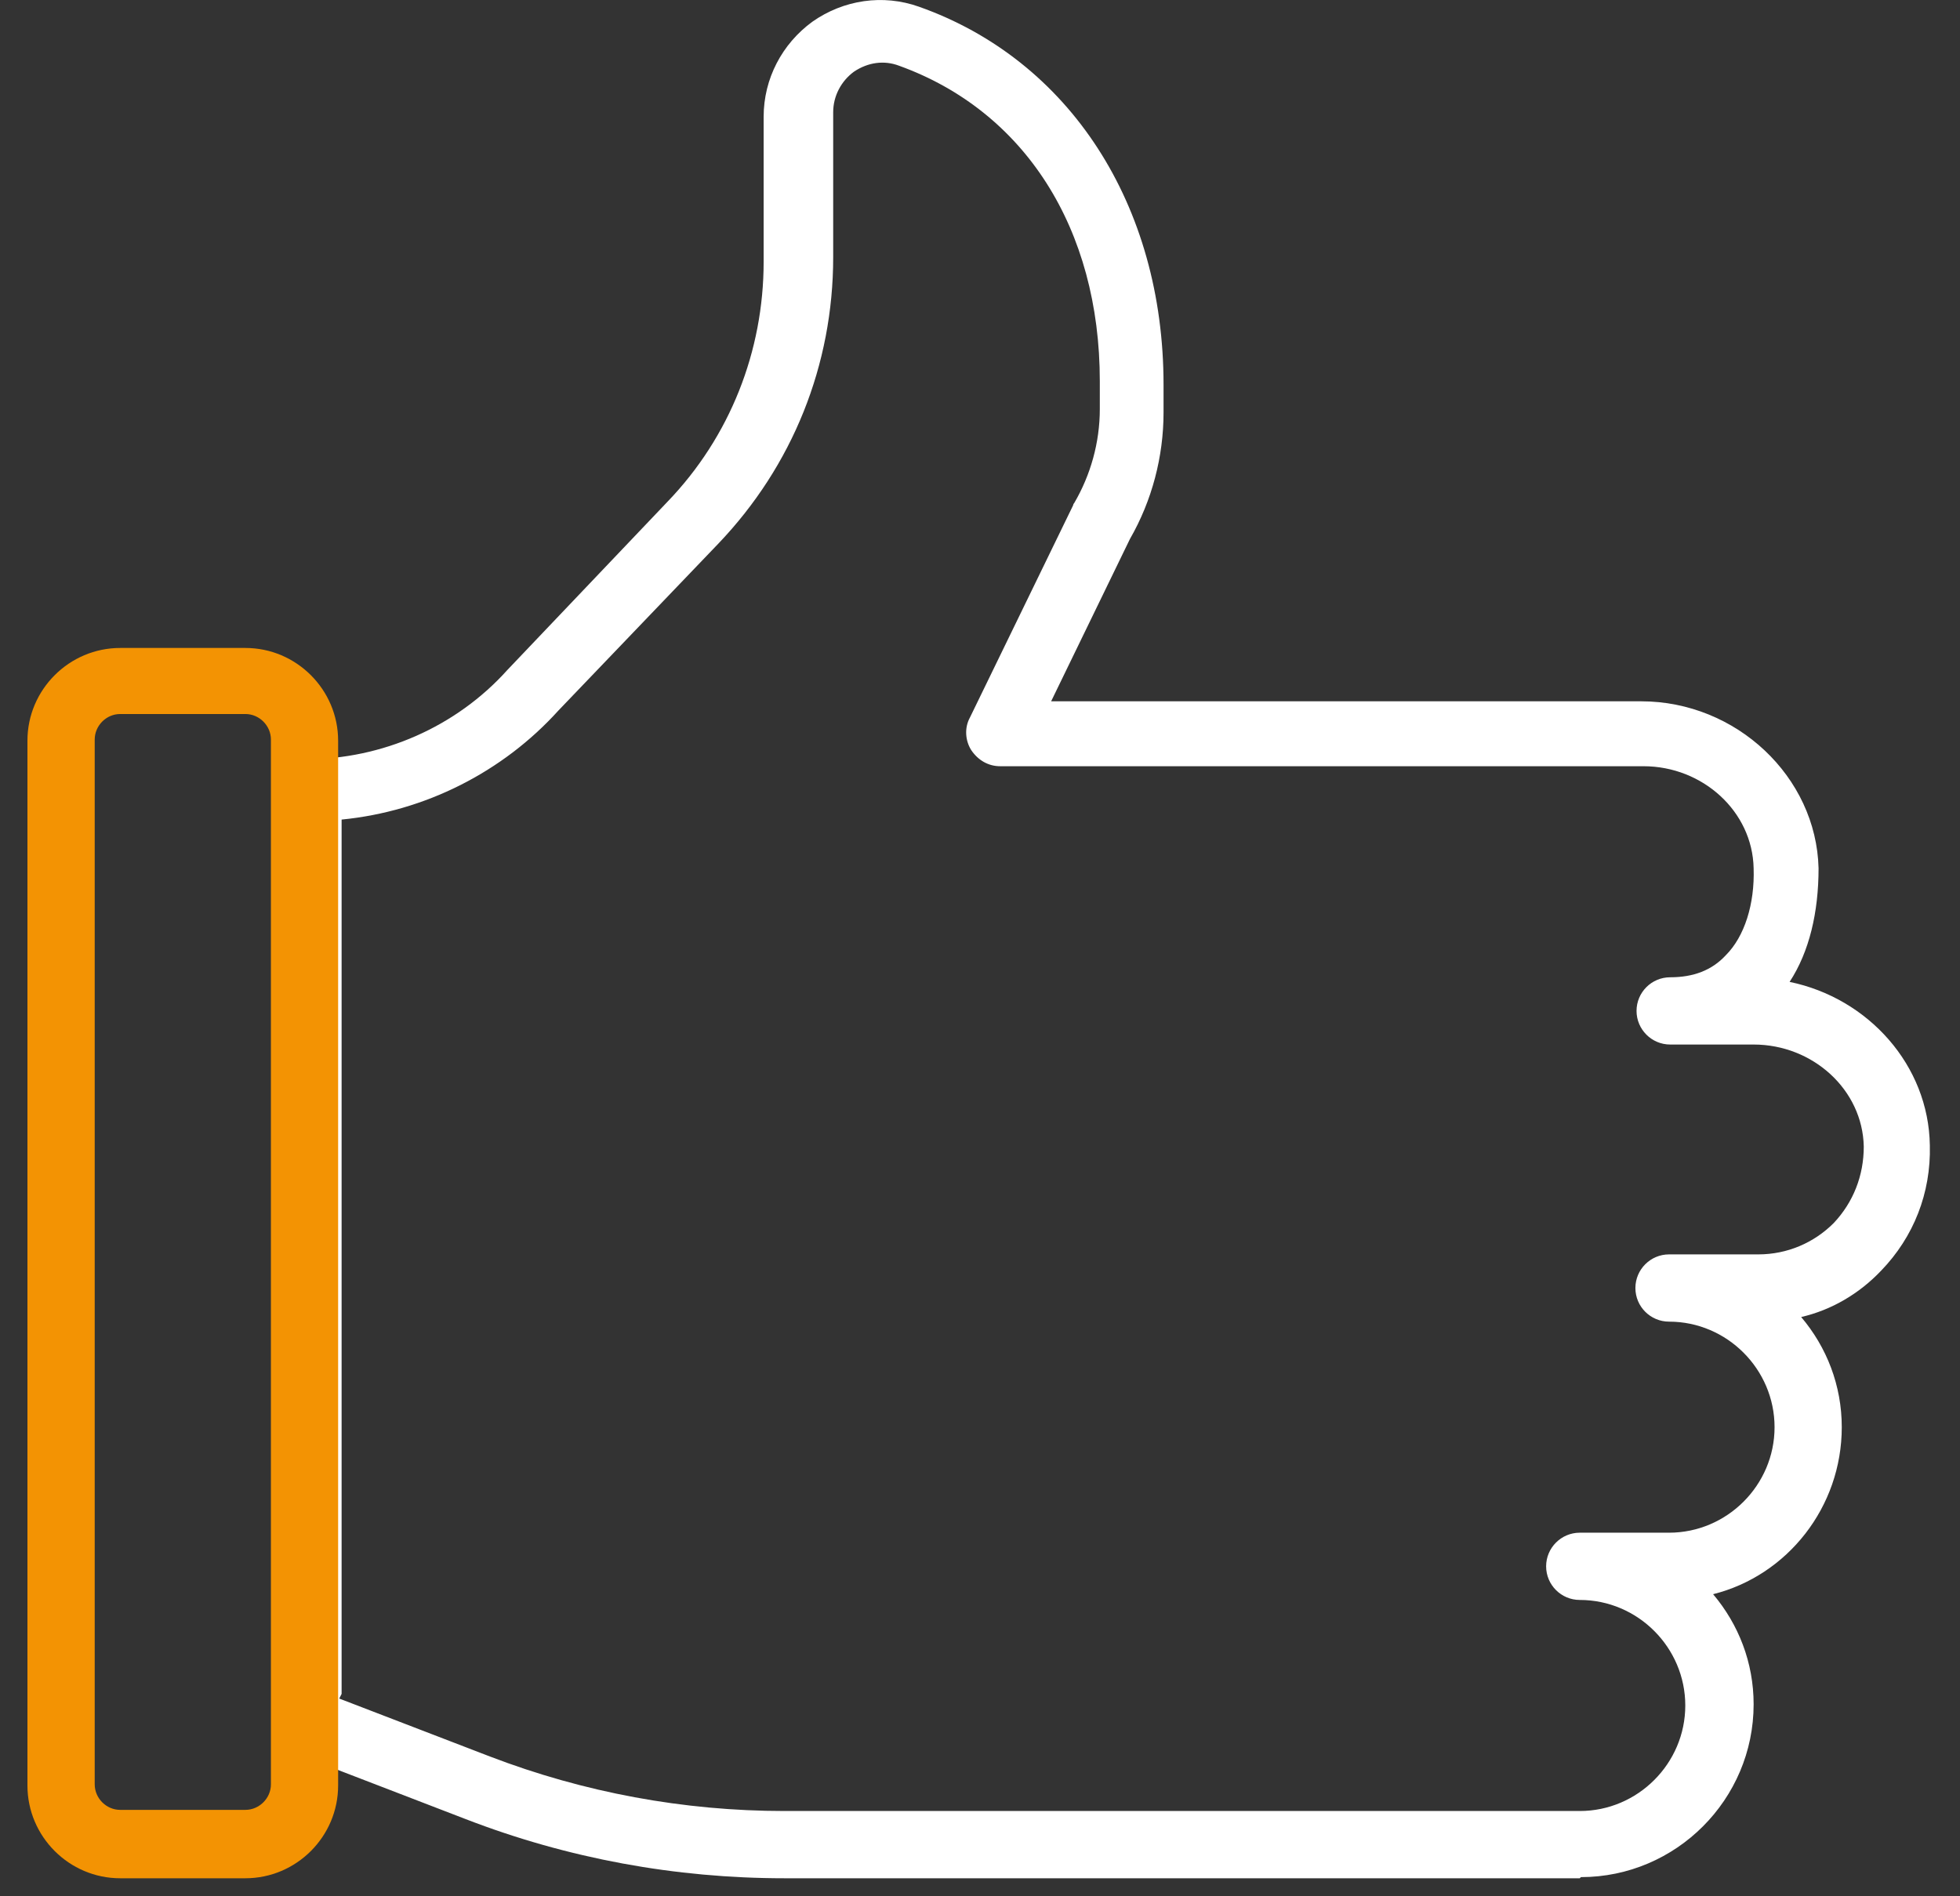 <svg xmlns="http://www.w3.org/2000/svg" width="31" height="30" viewBox="0 0 31 30" fill="none"><rect x="0" y="0" width="31" height="30" fill="#333333" stroke="none"/><g id="Group"><path id="Vector" d="M24.986 29.715H12.408C10.684 29.715 8.979 29.403 7.365 28.779L4.651 27.734C4.45 27.66 4.303 27.459 4.303 27.238V12.544C4.303 12.25 4.541 12.012 4.835 12.012C6.045 12.012 7.218 11.498 8.025 10.599L10.556 7.939C11.546 6.912 12.078 5.554 12.078 4.142V1.848C12.078 1.243 12.371 0.693 12.848 0.344C13.343 -0.004 13.966 -0.096 14.534 0.106C16.918 0.949 18.403 3.243 18.403 6.086V6.527C18.403 7.224 18.22 7.921 17.872 8.526L16.625 11.095H25.958C27.461 11.095 28.727 12.287 28.763 13.736C28.763 14.433 28.617 15.057 28.305 15.534C29.552 15.791 30.505 16.855 30.523 18.121C30.542 18.873 30.267 19.57 29.753 20.102C29.405 20.469 28.965 20.726 28.488 20.836C28.892 21.313 29.13 21.918 29.13 22.579C29.13 23.845 28.268 24.927 27.095 25.221C27.498 25.698 27.736 26.303 27.736 26.963C27.736 28.468 26.508 29.697 25.004 29.697L24.986 29.715ZM5.366 26.872L7.75 27.789C9.235 28.358 10.812 28.651 12.408 28.651H24.986C25.903 28.651 26.655 27.899 26.655 26.982C26.655 26.064 25.903 25.312 24.986 25.312C24.693 25.312 24.454 25.074 24.454 24.78C24.454 24.487 24.693 24.248 24.986 24.248H26.398C27.315 24.248 28.067 23.496 28.067 22.579C28.067 21.662 27.315 20.909 26.398 20.909C26.105 20.909 25.866 20.671 25.866 20.377C25.866 20.084 26.105 19.845 26.398 19.845H27.81C28.268 19.845 28.69 19.662 29.002 19.35C29.313 19.02 29.478 18.598 29.478 18.139C29.46 17.24 28.672 16.525 27.736 16.525H26.416C26.123 16.525 25.884 16.286 25.884 15.993C25.884 15.699 26.123 15.461 26.416 15.461C26.783 15.461 27.076 15.351 27.296 15.112C27.59 14.819 27.755 14.305 27.736 13.736C27.718 12.837 26.93 12.122 25.994 12.122H15.818C15.635 12.122 15.47 12.03 15.36 11.865C15.268 11.718 15.25 11.517 15.341 11.351L16.973 7.994C16.973 7.994 16.973 7.976 16.991 7.957C17.248 7.517 17.395 7.003 17.395 6.471V6.031C17.395 3.61 16.203 1.757 14.223 1.041C13.984 0.949 13.728 0.986 13.508 1.133C13.306 1.28 13.178 1.518 13.178 1.775V4.068C13.178 5.774 12.536 7.37 11.362 8.6L8.832 11.241C7.952 12.214 6.723 12.837 5.403 12.966V26.798L5.366 26.872Z" fill="white"></path><path id="Vector_2" d="M3.881 29.715H1.901C1.094 29.715 0.434 29.055 0.434 28.247V11.718C0.434 10.911 1.094 10.251 1.901 10.251H3.881C4.688 10.251 5.348 10.911 5.348 11.718V28.247C5.348 29.055 4.688 29.715 3.881 29.715ZM1.901 11.296C1.681 11.296 1.498 11.48 1.498 11.7V28.229C1.498 28.449 1.681 28.633 1.901 28.633H3.881C4.101 28.633 4.285 28.449 4.285 28.229V11.7C4.285 11.48 4.101 11.296 3.881 11.296H1.901Z" fill="#F39303"></path></g></svg>